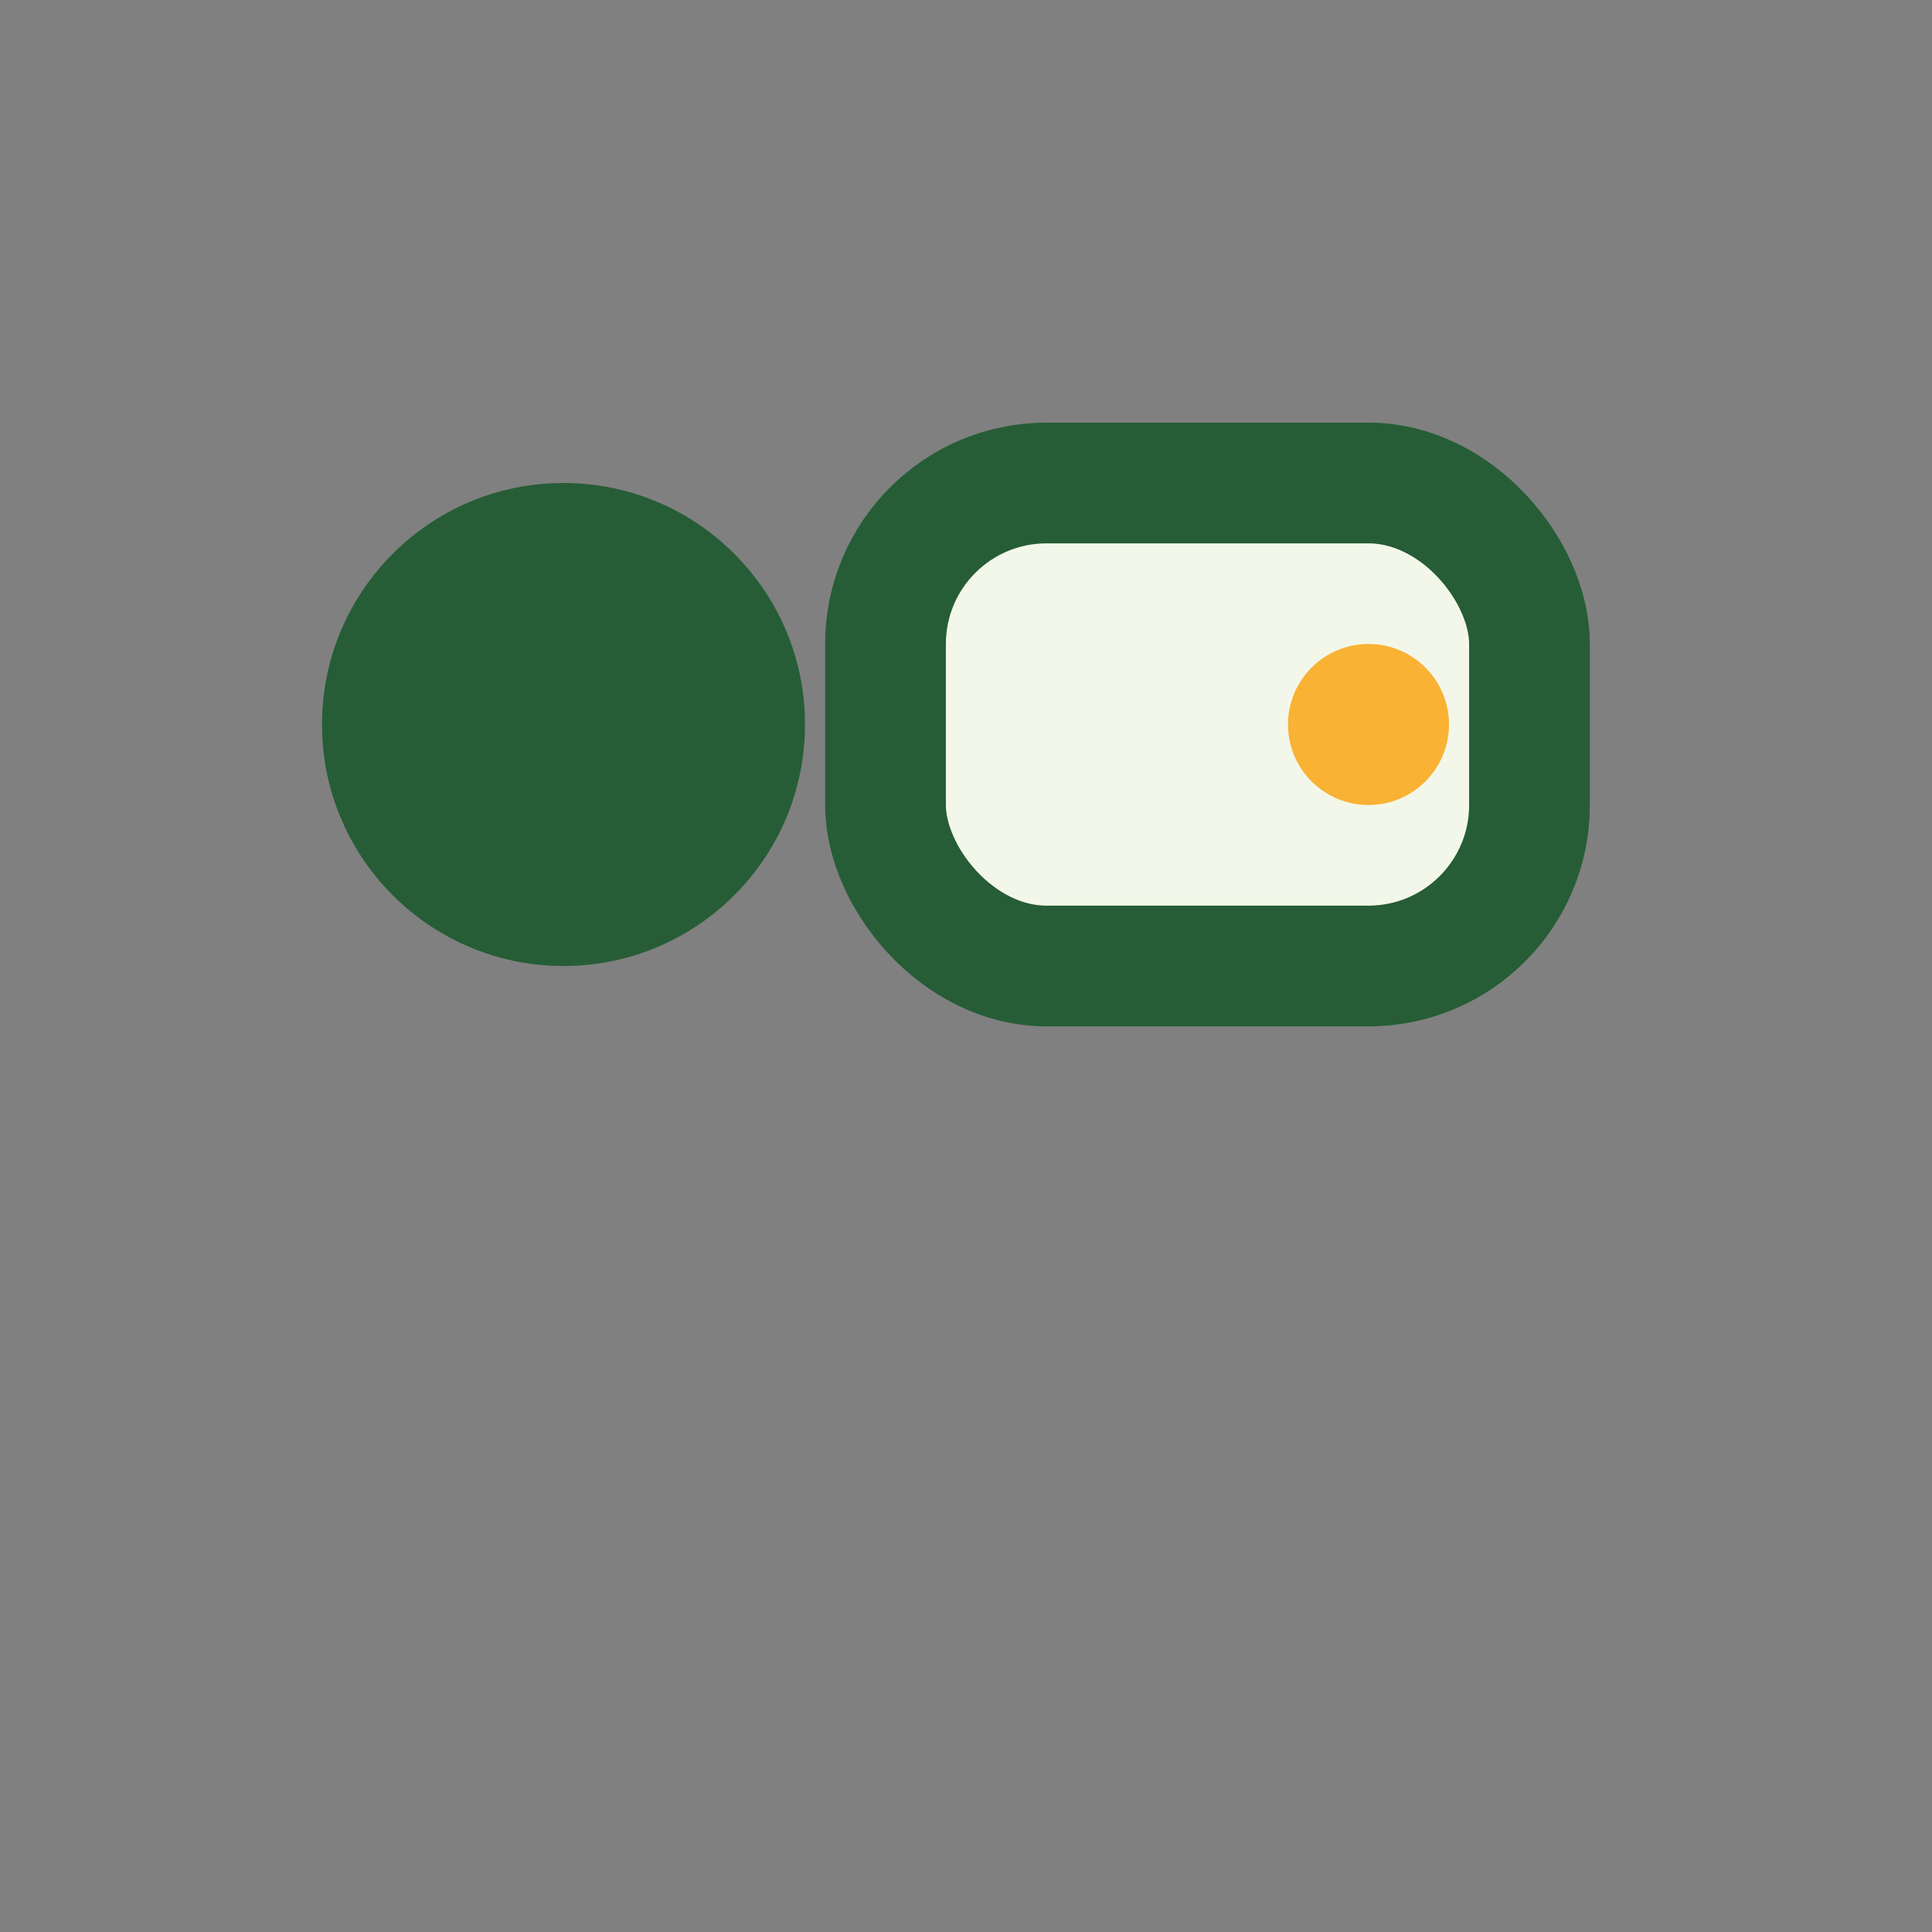 <?xml version="1.0" encoding="UTF-8"?>
<svg xmlns="http://www.w3.org/2000/svg" width="24" height="24" viewBox="0 0 24 24"><rect x="0" y="0" width="24" height="24" fill="#808080" stroke="none"/><circle cx="7" cy="9" r="3" fill="#265D36"/><rect x="11" y="6" width="8" height="6" rx="2" fill="#F3F7E9" stroke="#265D36" stroke-width="1.5"/><circle cx="17" cy="9" r="1" fill="#F9B233"/></svg>